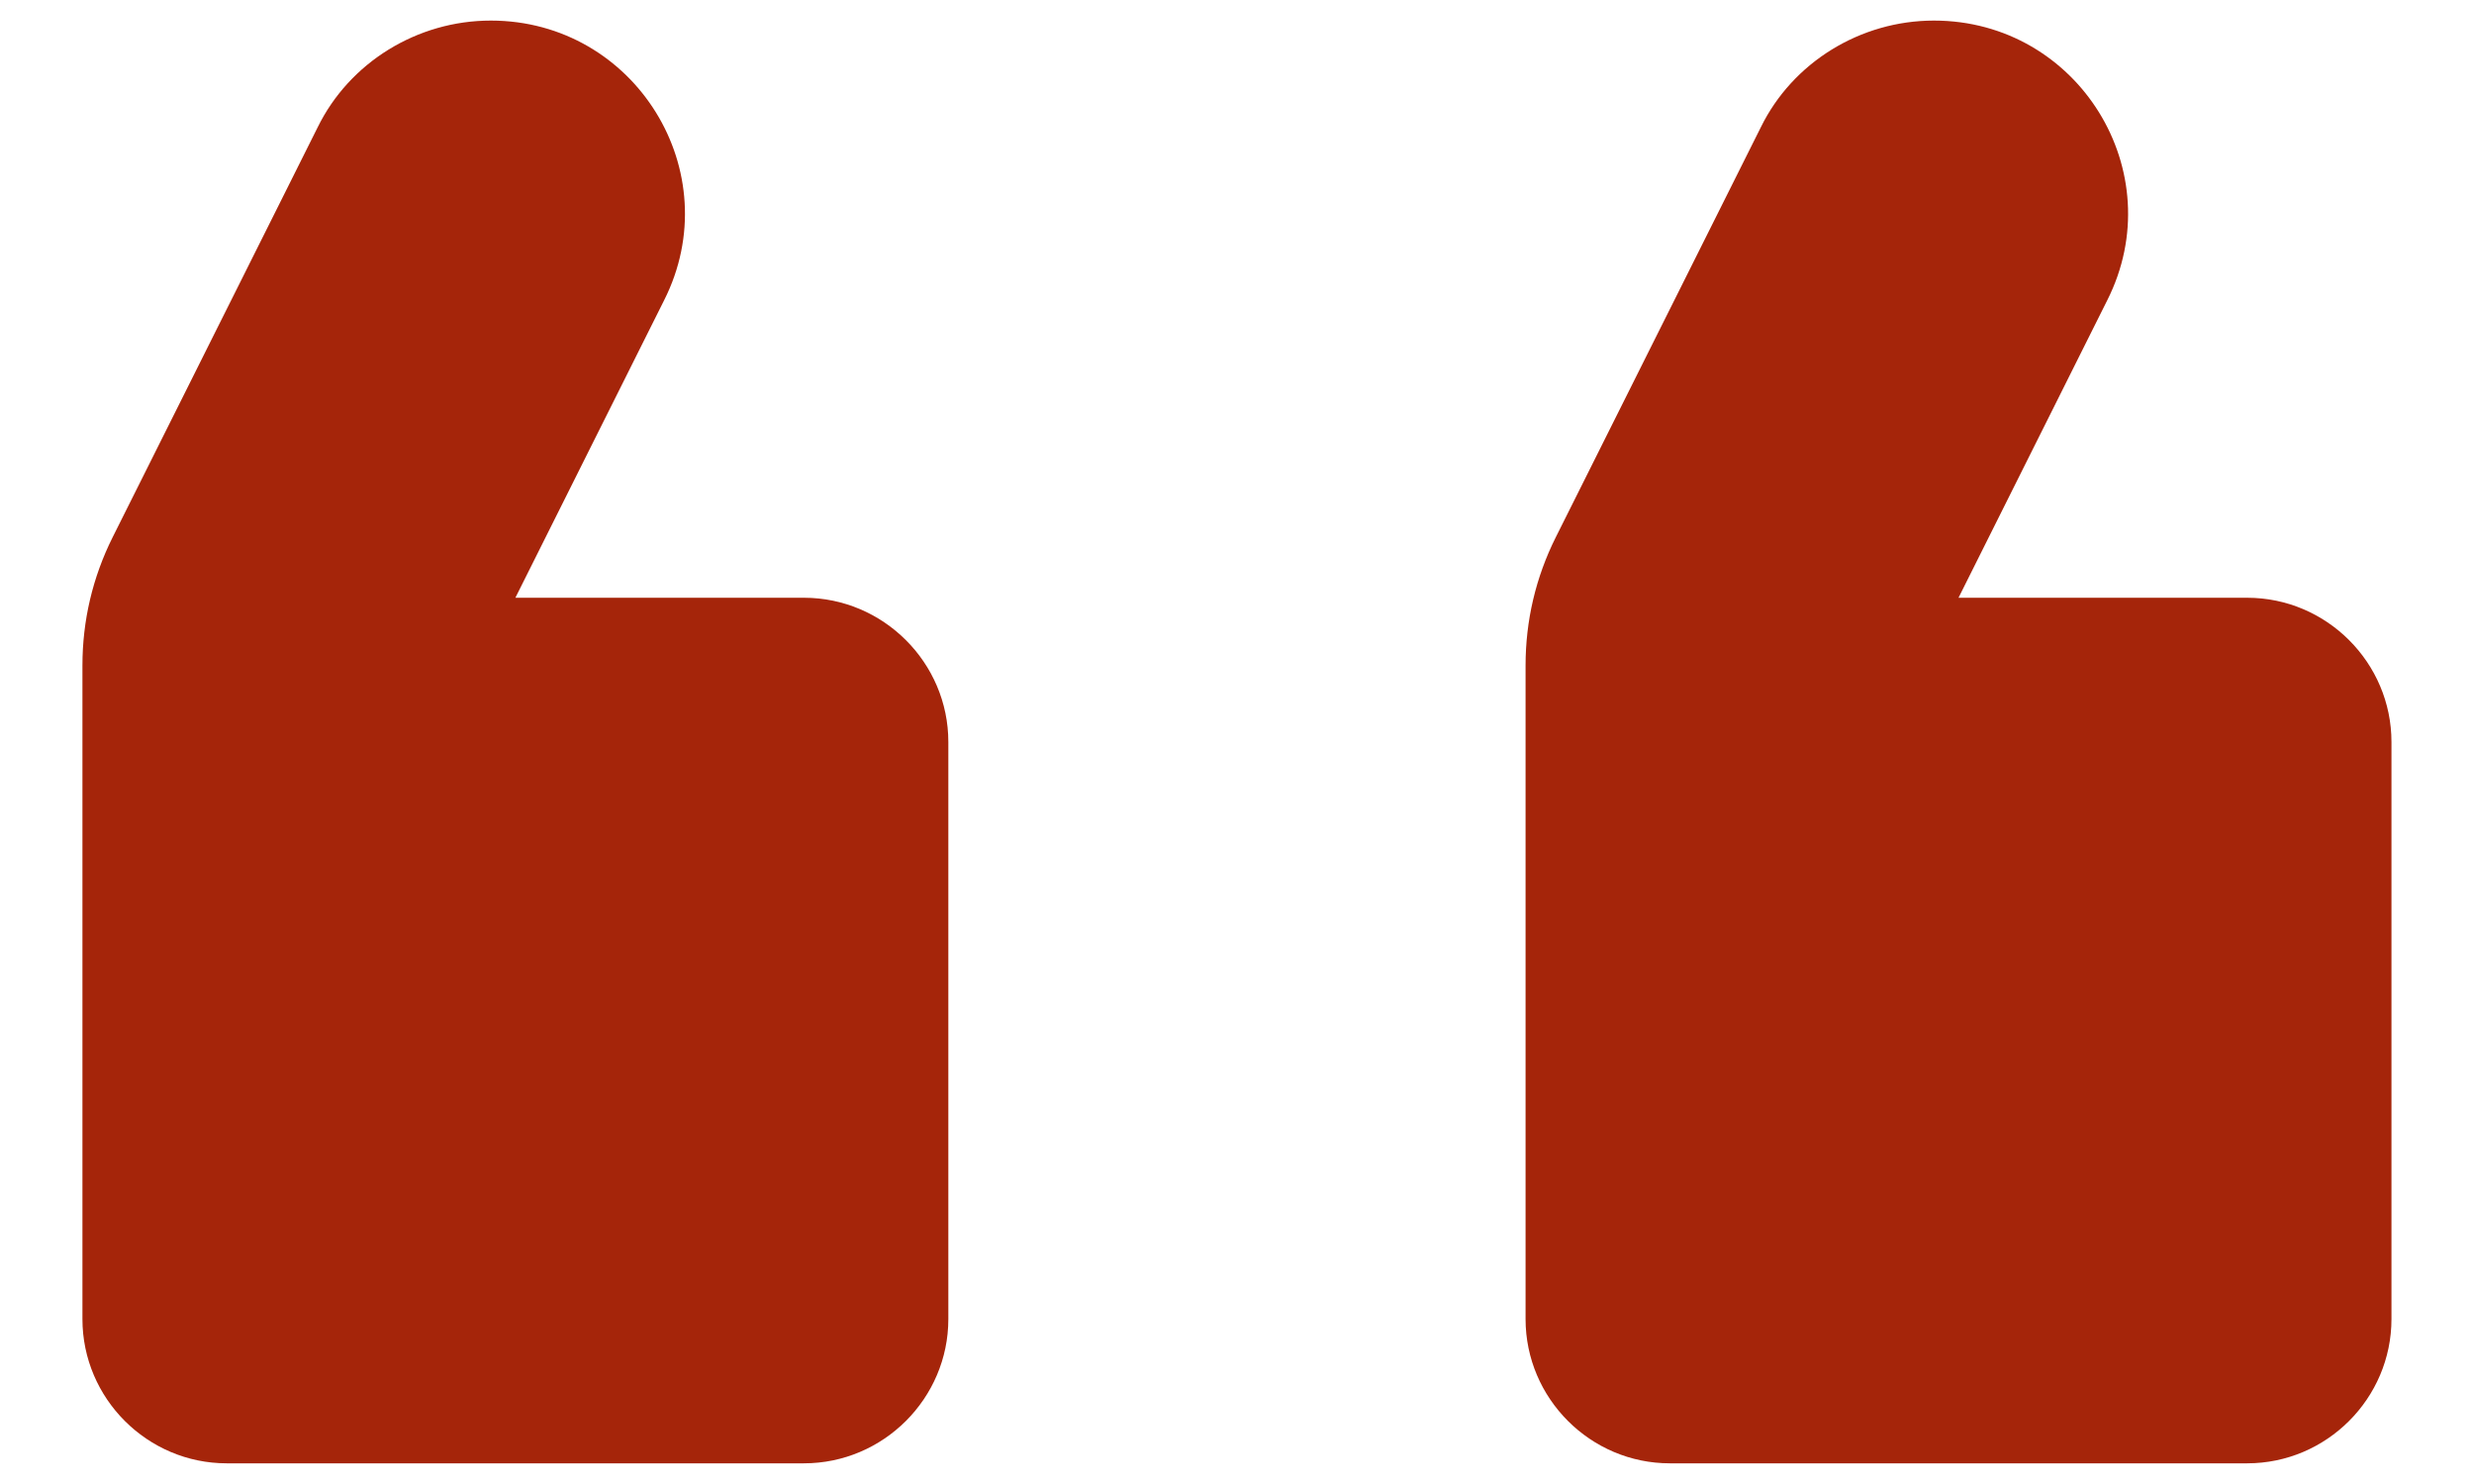<svg width="25" height="15" viewBox="0 0 25 15" fill="none" xmlns="http://www.w3.org/2000/svg">
<path d="M19.543 0.208C18.799 0.208 18.114 0.631 17.793 1.287L15.722 5.429C15.518 5.837 15.416 6.275 15.416 6.727L15.416 13.333C15.416 14.135 16.072 14.791 16.874 14.791L22.708 14.791C23.51 14.791 24.166 14.135 24.166 13.333V7.5C24.166 6.698 23.51 6.042 22.708 6.042H19.791L21.293 3.037C21.949 1.739 21.001 0.208 19.543 0.208ZM4.96 0.208C4.216 0.208 3.531 0.631 3.21 1.287L1.139 5.429C0.935 5.837 0.833 6.275 0.833 6.727V13.333C0.833 14.135 1.489 14.791 2.291 14.791L8.124 14.791C8.926 14.791 9.583 14.135 9.583 13.333L9.583 7.5C9.583 6.698 8.926 6.042 8.124 6.042H5.208L6.71 3.037C7.366 1.739 6.418 0.208 4.96 0.208Z" fill="#A5250A"/>
</svg>
